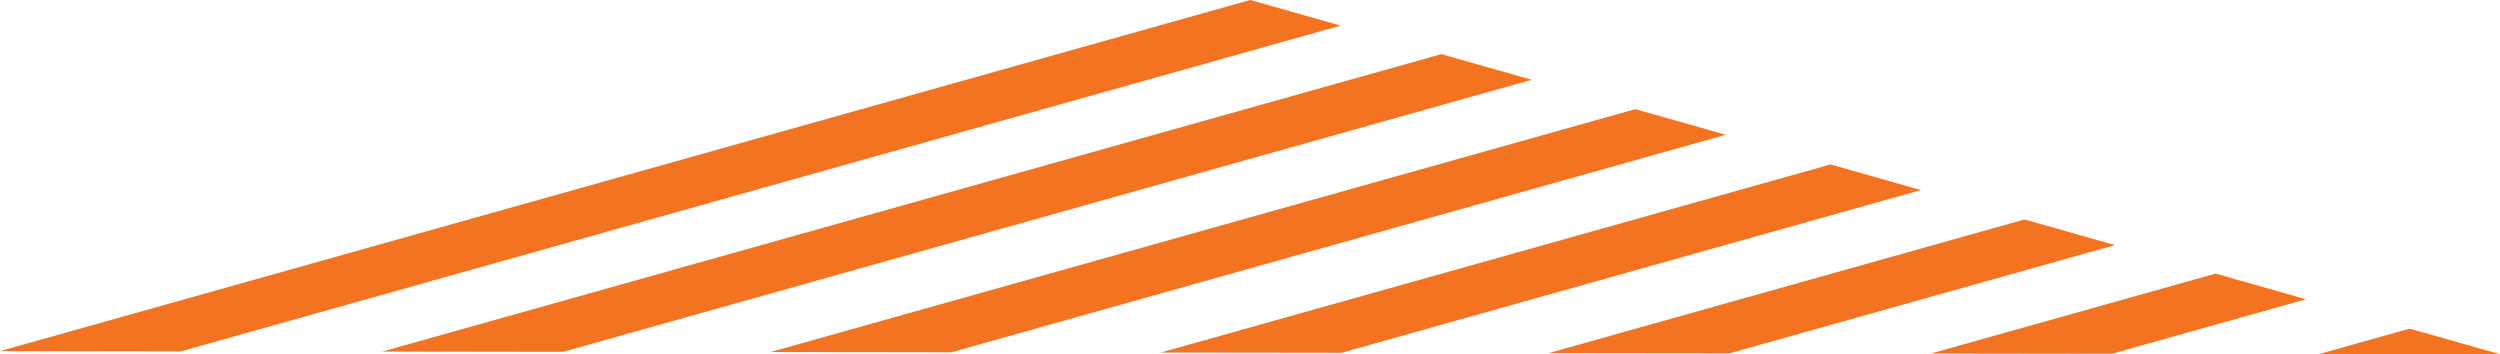 <svg xmlns="http://www.w3.org/2000/svg" viewBox="0 0 612.01 86.72"><defs><style>.cls-1{fill:#f37321;}</style></defs><title>Favicon</title><g id="Lager_2" data-name="Lager 2"><g id="_1" data-name="1"><polygon class="cls-1" points="495.61 53.72 379.16 86.43 423.43 86.48 517.74 60 495.61 53.72"></polygon><polygon class="cls-1" points="589.88 80.45 567.74 86.66 612.01 86.72 589.88 80.45"></polygon><polygon class="cls-1" points="472.72 86.54 517 86.6 564.51 73.26 542.38 66.98 472.72 86.54"></polygon><polygon class="cls-1" points="306.06 0 0 85.95 44.28 86.01 328.19 6.27 306.06 0"></polygon><polygon class="cls-1" points="352.83 13.26 93.56 86.07 137.84 86.13 374.97 19.53 352.83 13.26"></polygon><polygon class="cls-1" points="400.33 26.72 188.58 86.19 232.86 86.25 422.47 32.99 400.33 26.72"></polygon><polygon class="cls-1" points="448.11 40.26 284.14 86.31 328.42 86.36 470.24 46.53 448.11 40.26"></polygon></g></g></svg>